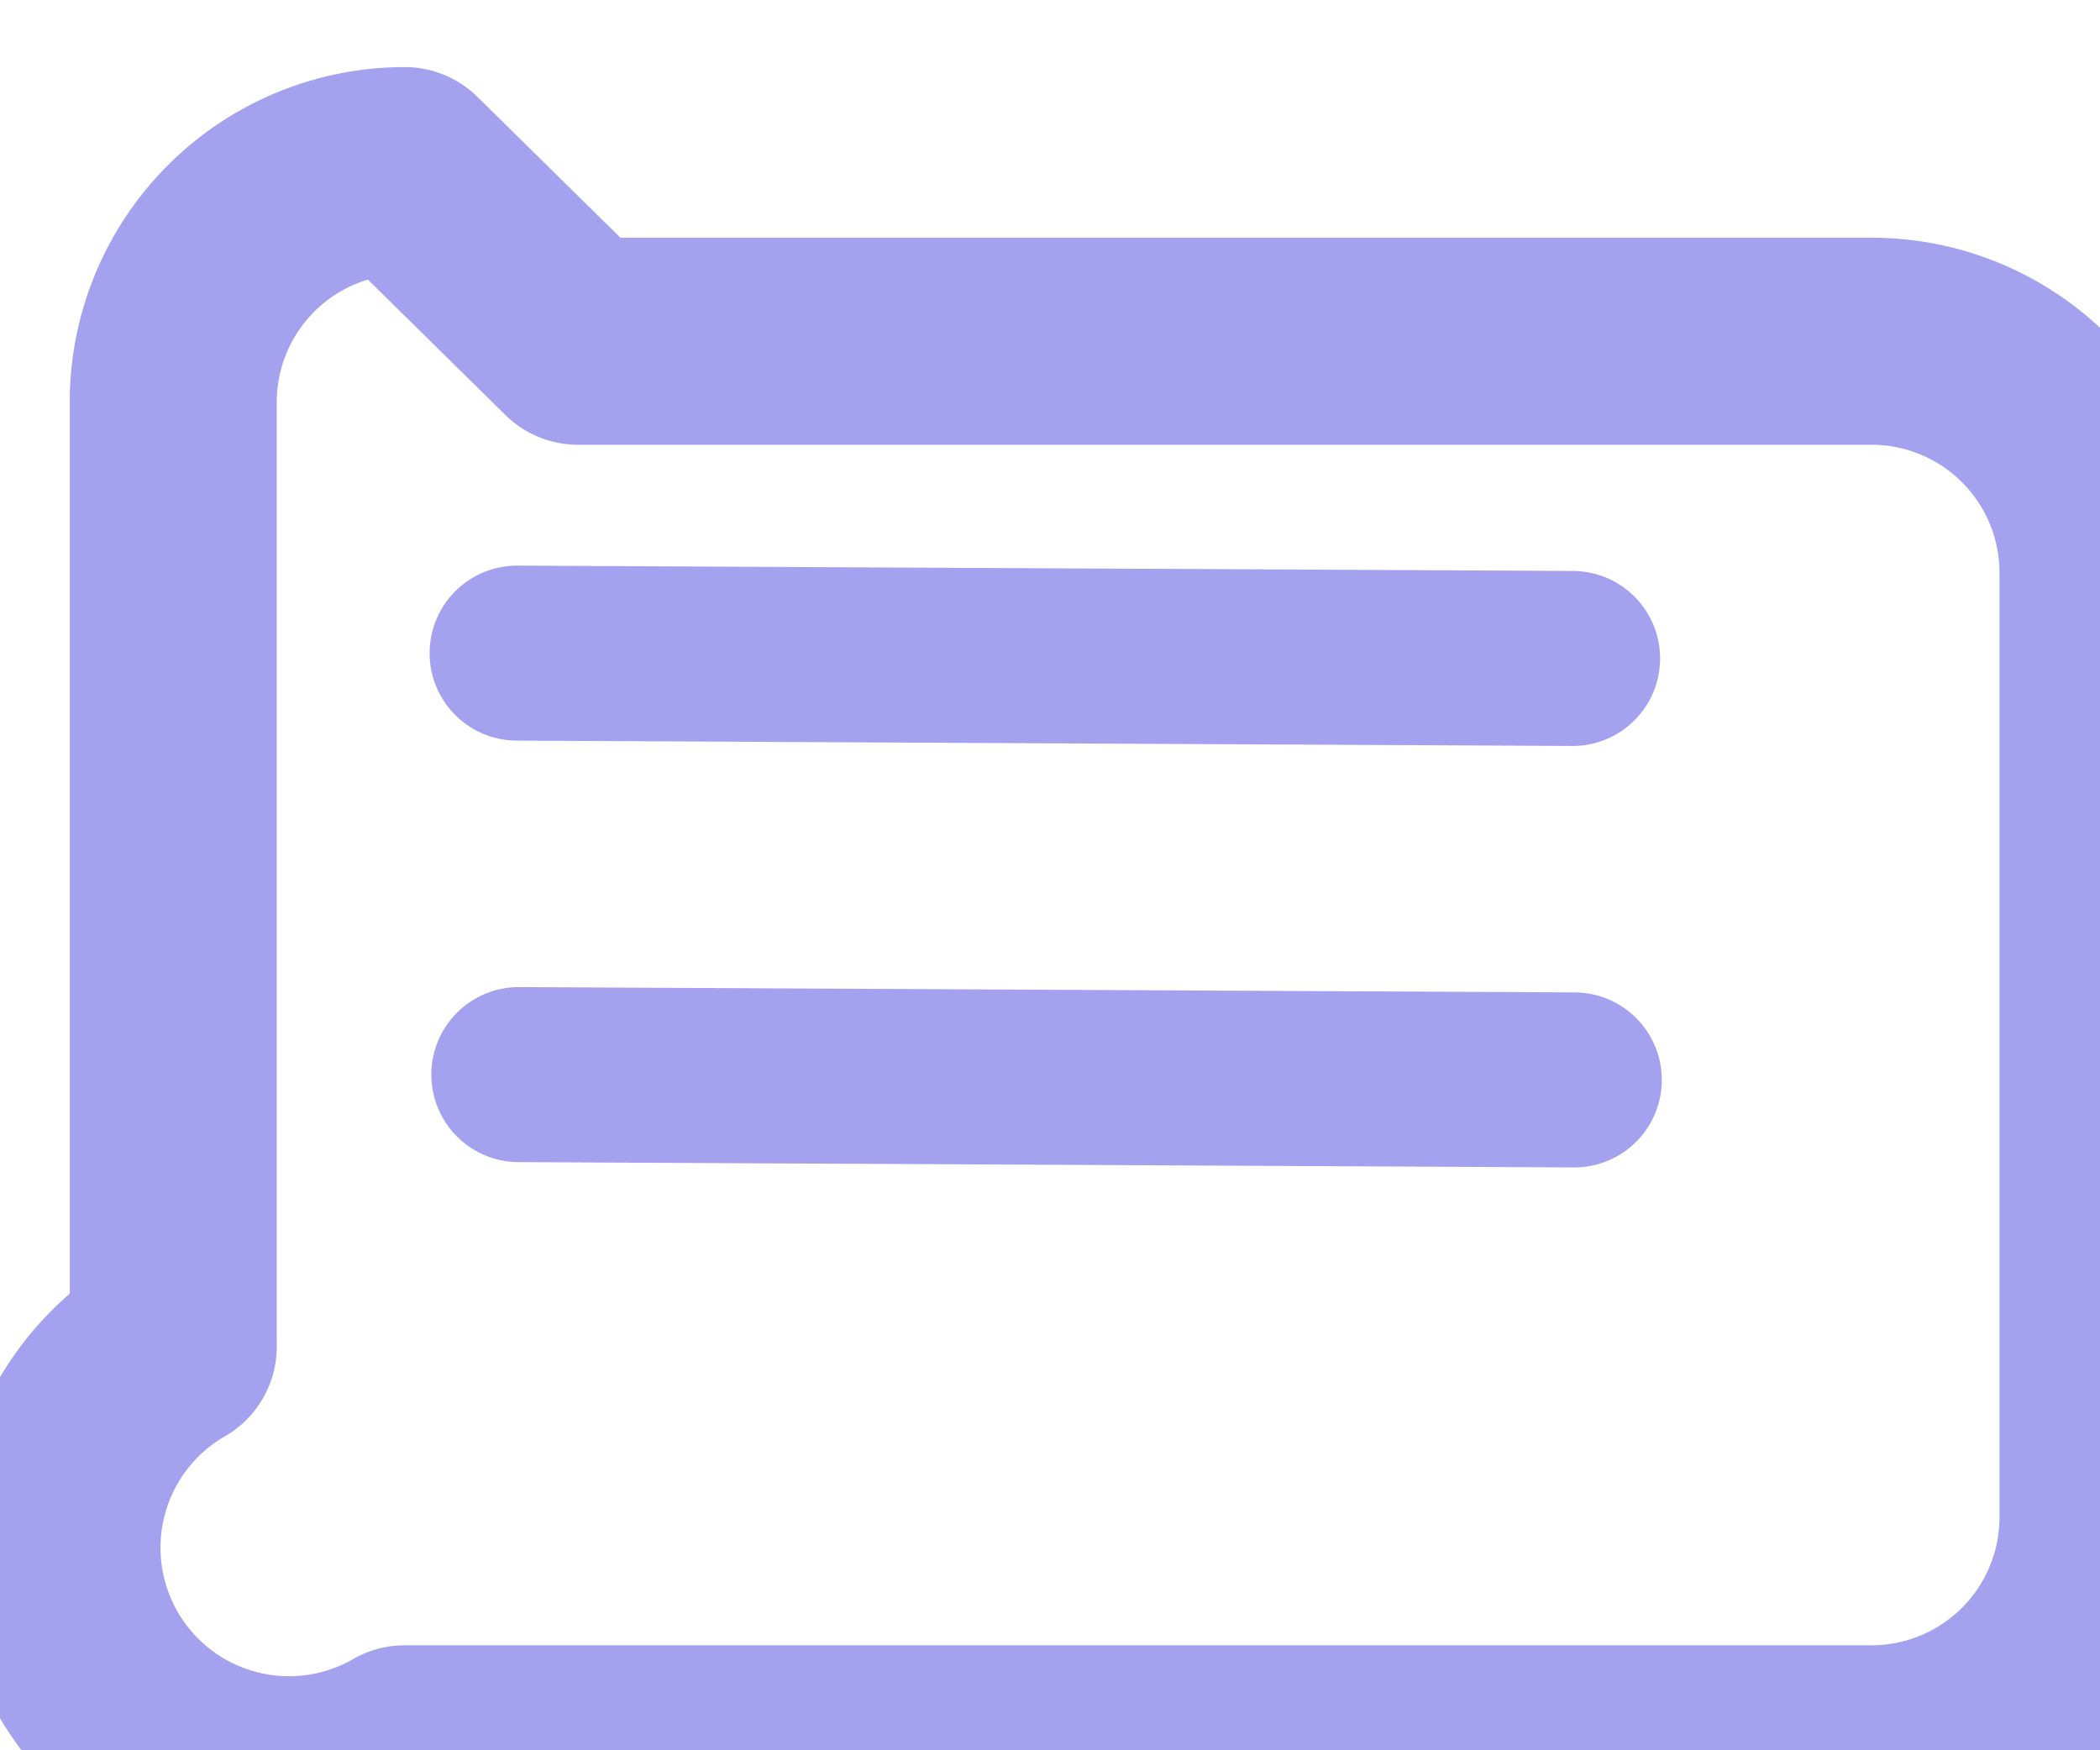 <?xml version="1.0" encoding="UTF-8" standalone="no"?>
<!-- Created with Inkscape (http://www.inkscape.org/) -->

<svg
   width="60mm"
   height="50mm"
   viewBox="0 0 60 50"
   version="1.1"
   id="svg1"
   inkscape:version="1.4 (86a8ad7, 2024-10-11)"
   sodipodi:docname="home02h.svg"
   xmlns:inkscape="http://www.inkscape.org/namespaces/inkscape"
   xmlns:sodipodi="http://sodipodi.sourceforge.net/DTD/sodipodi-0.dtd"
   xmlns:xlink="http://www.w3.org/1999/xlink"
   xmlns="http://www.w3.org/2000/svg"
   xmlns:svg="http://www.w3.org/2000/svg">
  <sodipodi:namedview
     id="namedview1"
     pagecolor="#ffffff"
     bordercolor="#666666"
     borderopacity="1.0"
     inkscape:showpageshadow="2"
     inkscape:pageopacity="0.0"
     inkscape:pagecheckerboard="0"
     inkscape:deskcolor="#d1d1d1"
     inkscape:document-units="mm"
     showguides="true"
     inkscape:zoom="3.4743266"
     inkscape:cx="155.28189"
     inkscape:cy="102.03416"
     inkscape:window-width="1920"
     inkscape:window-height="1177"
     inkscape:window-x="1912"
     inkscape:window-y="-8"
     inkscape:window-maximized="1"
     inkscape:current-layer="layer1">
    <sodipodi:guide
       position="4.95,36.749"
       orientation="1,0"
       id="guide1"
       inkscape:locked="false" />
    <sodipodi:guide
       position="55.059,54.265"
       orientation="1,0"
       id="guide2"
       inkscape:locked="false" />
    <sodipodi:guide
       position="26.806,45.05"
       orientation="0,-1"
       id="guide3"
       inkscape:locked="false" />
    <sodipodi:guide
       position="16.678,4.993"
       orientation="0,-1"
       id="guide4"
       inkscape:locked="false" />
    <sodipodi:guide
       position="39.524,37.435"
       orientation="0,-1"
       id="guide5"
       inkscape:locked="false" />
    <sodipodi:guide
       position="40.057,12.532"
       orientation="0,-1"
       id="guide6"
       inkscape:locked="false" />
    <sodipodi:guide
       position="30.005,53.579"
       orientation="1,0"
       id="guide7"
       inkscape:locked="false" />
    <sodipodi:guide
       position="12.489,50.609"
       orientation="1,0"
       id="guide8"
       inkscape:locked="false" />
    <sodipodi:guide
       position="47.444,55.026"
       orientation="1,0"
       id="guide9"
       inkscape:locked="false" />
    <sodipodi:guide
       position="45.007,25.022"
       orientation="0,-1"
       id="guide10"
       inkscape:locked="false" />
    <sodipodi:guide
       position="9.9,48.325"
       orientation="1,0"
       id="guide11"
       inkscape:locked="false" />
    <sodipodi:guide
       position="50.033,41.623"
       orientation="1,0"
       id="guide12"
       inkscape:locked="false" />
  </sodipodi:namedview>
  <defs
     id="defs1">
    <inkscape:path-effect
       effect="fillet_chamfer"
       id="path-effect14"
       is_visible="true"
       lpeversion="1"
       nodesatellites_param="F,0,0,1,0,6.615,0,1 @ F,0,0,1,0,6.615,0,1 @ F,0,0,1,0,6.615,0,1 @ F,0,0,1,0,6.615,0,1"
       radius="25"
       unit="px"
       method="auto"
       mode="F"
       chamfer_steps="1"
       flexible="false"
       use_knot_distance="true"
       apply_no_radius="true"
       apply_with_radius="true"
       only_selected="false"
       hide_knots="false" />
    <inkscape:path-effect
       effect="show_handles"
       id="path-effect13"
       is_visible="true"
       lpeversion="1"
       nodes="false"
       handles="false"
       original_path="true"
       show_center_node="false"
       original_d="false"
       scale_nodes_and_handles="10" />
    <inkscape:path-effect
       effect="fillet_chamfer"
       id="path-effect5"
       is_visible="true"
       lpeversion="1"
       nodesatellites_param="F,0,0,1,0,1.323,0,1 @ F,0,0,1,0,1.323,0,1 @ F,0,0,1,0,1.323,0,1 @ F,0,0,1,0,1.323,0,1"
       radius="5"
       unit="px"
       method="auto"
       mode="F"
       chamfer_steps="1"
       flexible="false"
       use_knot_distance="true"
       apply_no_radius="true"
       apply_with_radius="true"
       only_selected="false"
       hide_knots="false" />
    <inkscape:path-effect
       effect="fillet_chamfer"
       id="path-effect4"
       is_visible="true"
       lpeversion="1"
       nodesatellites_param="F,0,0,1,0,6.615,0,1 @ F,0,0,1,0,6.615,0,1 @ F,0,0,1,0,6.615,0,1 @ F,0,0,1,0,6.615,0,1"
       radius="25"
       unit="px"
       method="auto"
       mode="F"
       chamfer_steps="1"
       flexible="false"
       use_knot_distance="true"
       apply_no_radius="true"
       apply_with_radius="true"
       only_selected="false"
       hide_knots="false" />
    <color-profile
       name="sRGB-display-profile-with-display-hardware-configuration-data-derived-from-calibration"
       xlink:href="../../../../../../../../Windows/system32/spool/drivers/color/CalibratedDisplayProfile-2.icc"
       id="color-profile2" />
  </defs>
  <g
     inkscape:label="Ebene 1"
     inkscape:groupmode="layer"
     id="layer1">
    <path
       style="fill:none;fill-opacity:0;stroke:#a4a1ee;stroke-width:5.915;stroke-linecap:butt;stroke-linejoin:round;stroke-dasharray:none;stroke-opacity:1;paint-order:markers stroke fill"
       id="rect4"
       width="50.185"
       height="40.209"
       x="4.95"
       y="4.874"
       sodipodi:type="rect"
       d="m 11.565,4.874 h 36.956 a 6.615,6.615 45 0 1 6.615,6.615 v 26.98 a 6.615,6.615 135 0 1 -6.615,6.615 H 11.565 A 6.615,6.615 45 0 1 4.95,38.468 V 11.488 A 6.615,6.615 135 0 1 11.565,4.874 Z"
       inkscape:path-effect="#path-effect14" />
    <path
       style="fill:none;stroke:#a4a1ee;stroke-width:5;stroke-linecap:round;stroke-linejoin:miter;stroke-dasharray:none;stroke-opacity:1"
       d="m 14.774,18.658 30.157,0.152"
       id="path9" />
    <path
       style="fill:none;stroke:#a4a1ee;stroke-width:5;stroke-linecap:round;stroke-linejoin:miter;stroke-dasharray:none;stroke-opacity:1"
       d="m 14.823,30.698 30.157,0.152"
       id="path9-1" />
  </g>
</svg>
